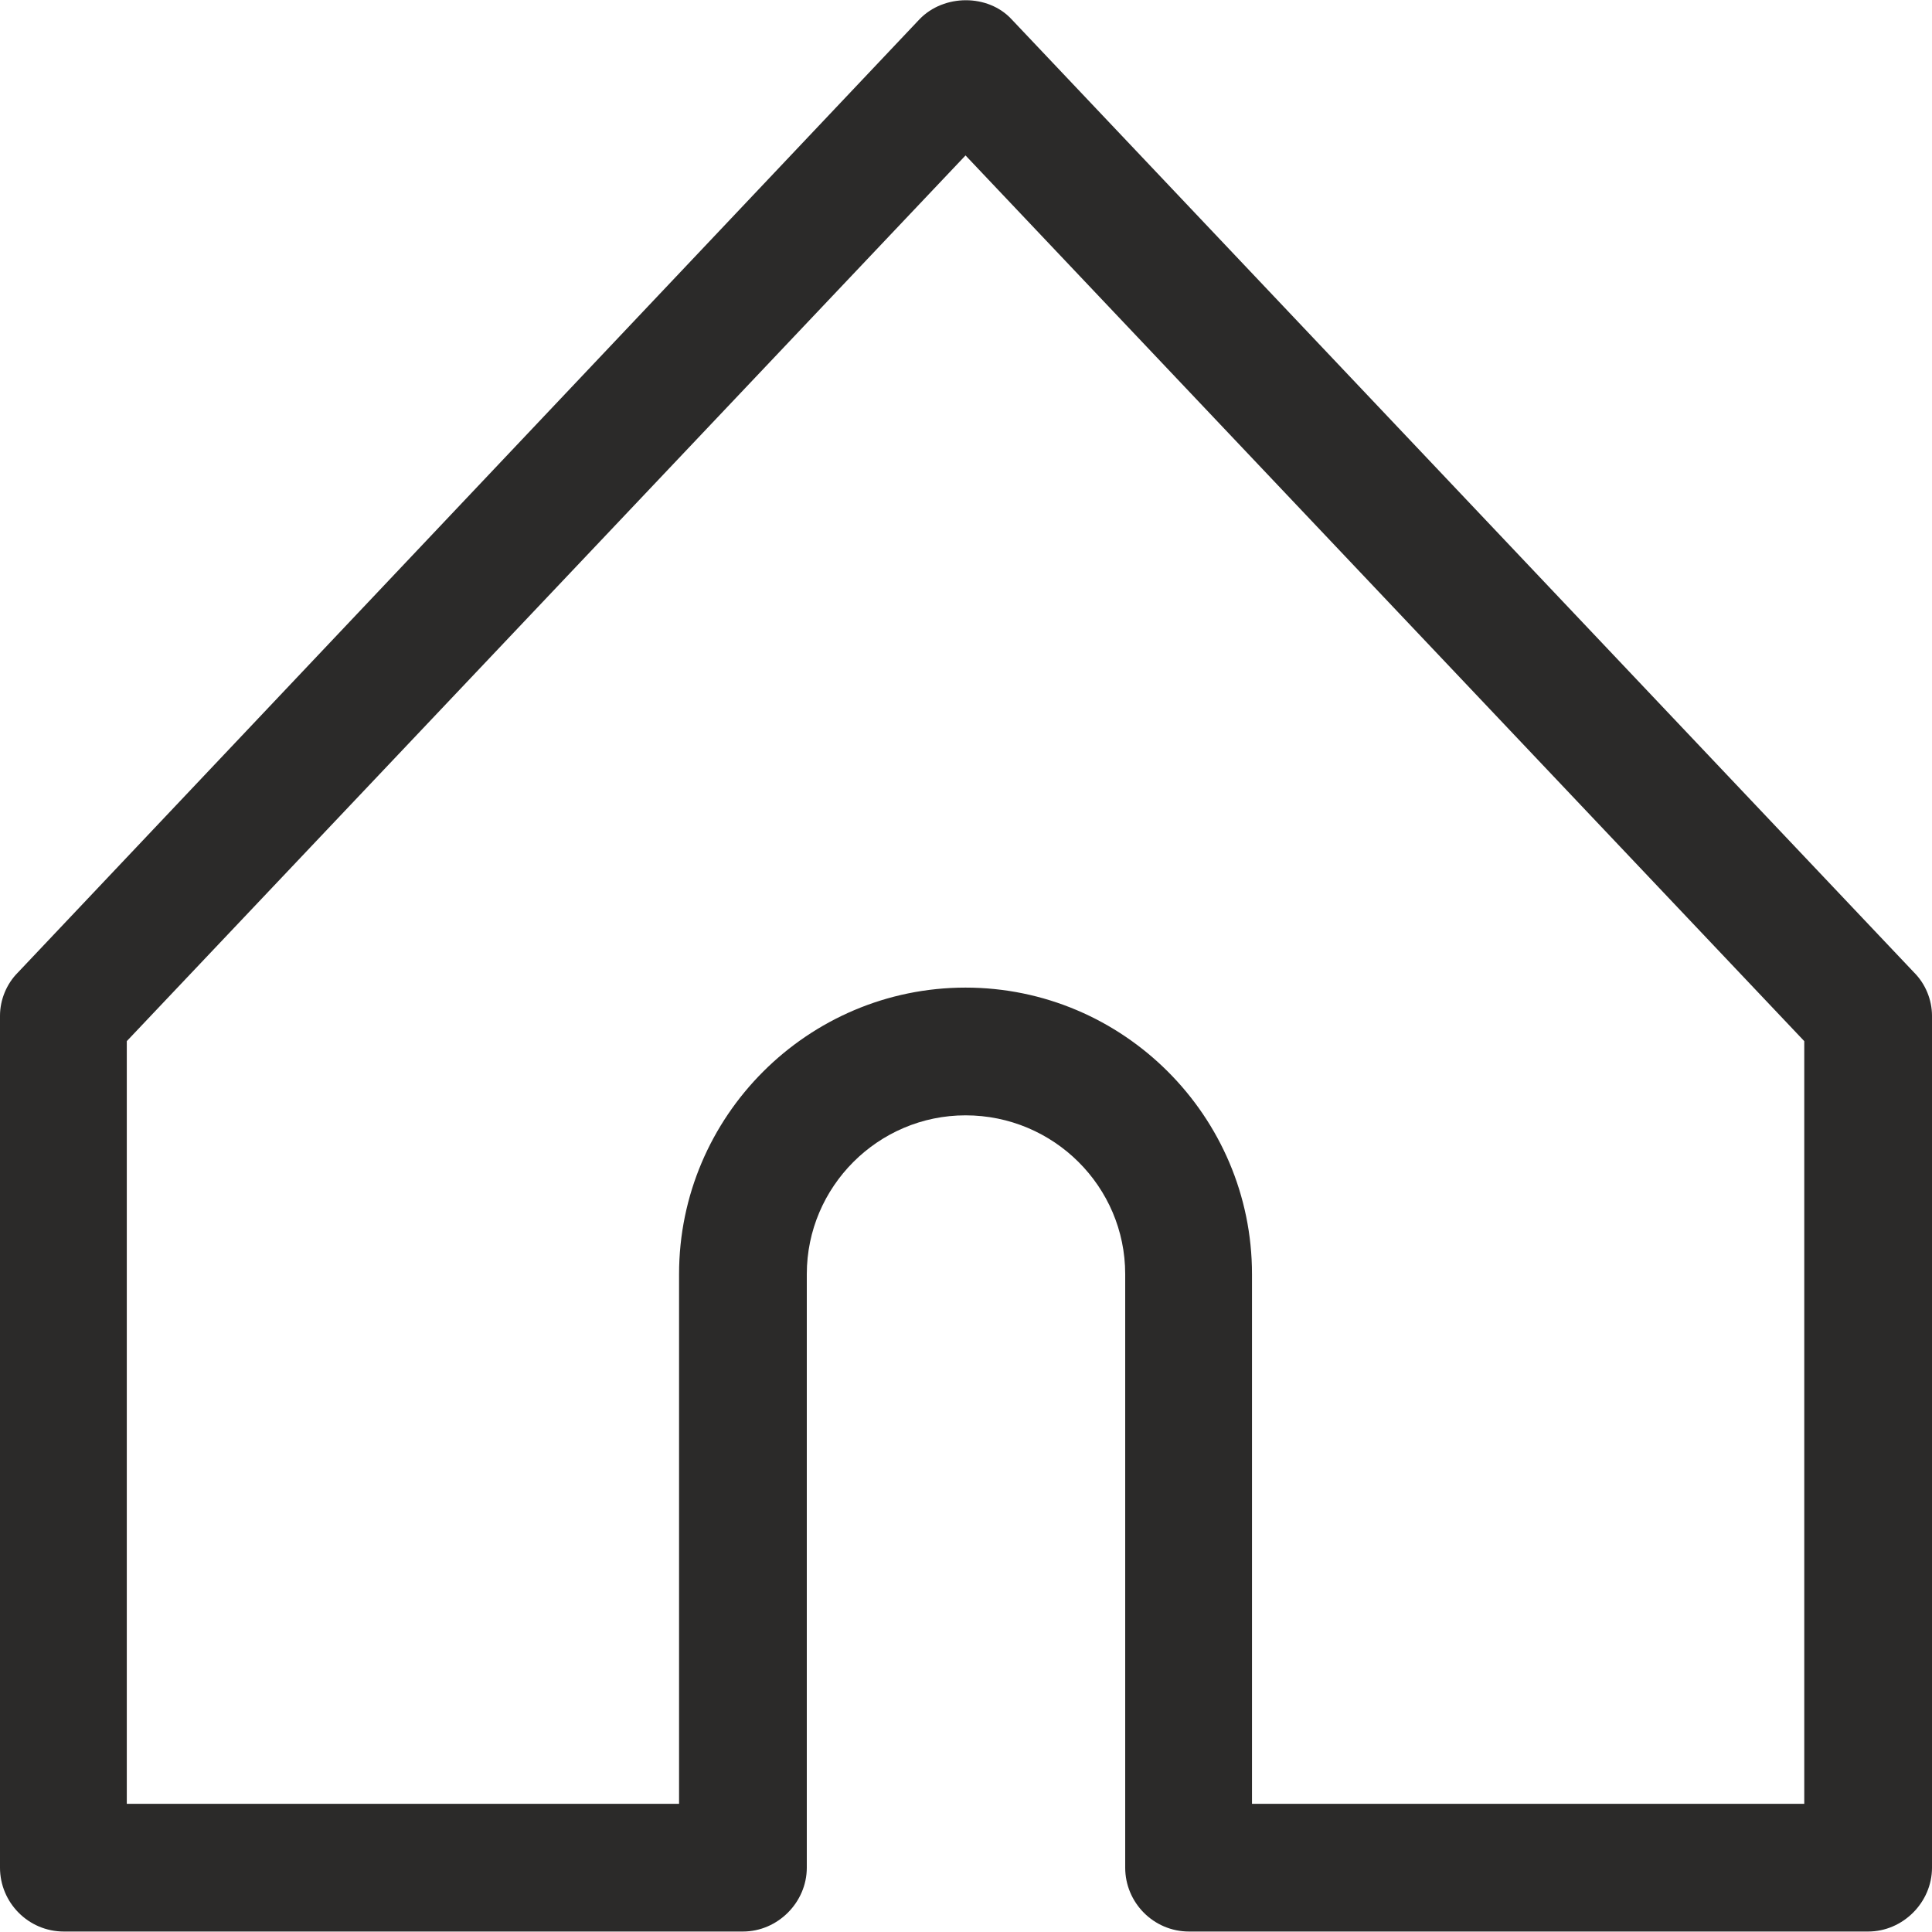 <?xml version="1.0" encoding="UTF-8"?>
<!DOCTYPE svg PUBLIC "-//W3C//DTD SVG 1.1//EN" "http://www.w3.org/Graphics/SVG/1.1/DTD/svg11.dtd">
<!-- Creator: CorelDRAW SE -->
<svg xmlns="http://www.w3.org/2000/svg" xml:space="preserve" width="150px" height="150px" version="1.1" style="shape-rendering:geometricPrecision; text-rendering:geometricPrecision; image-rendering:optimizeQuality; fill-rule:evenodd; clip-rule:evenodd"
viewBox="0 0 20.57 20.56"
 xmlns:xlink="http://www.w3.org/1999/xlink">
 <defs>
  <style type="text/css">
   <![CDATA[
    .fil0 {fill:#2B2A29;fill-rule:nonzero}
   ]]>
  </style>
 </defs>
 <g id="Warstwa_x0020_1">
  <path class="fil0" d="M13.33 19.2l5.88 0 0 -8.12 -8.93 -9.43 -8.93 9.43 0 8.12 5.88 0 0 -5.64c0,-1.68 1.37,-3.05 3.05,-3.05 1.68,0 3.05,1.37 3.05,3.05l0 5.64zm6.56 1.36l-7.23 0c-0.38,0 -0.68,-0.31 -0.68,-0.68l0 -6.32c0,-0.93 -0.76,-1.69 -1.7,-1.69 -0.93,0 -1.69,0.76 -1.69,1.69l0 6.32c0,0.37 -0.31,0.68 -0.68,0.68l-7.23 0c-0.38,0 -0.68,-0.31 -0.68,-0.68l0 -9.07c0,-0.17 0.07,-0.34 0.19,-0.46l9.6 -10.15c0.26,-0.27 0.73,-0.27 0.98,0l9.61 10.15c0.12,0.12 0.19,0.29 0.19,0.46l0 9.07c0,0.37 -0.31,0.68 -0.68,0.68z"/>
 </g>
</svg>
